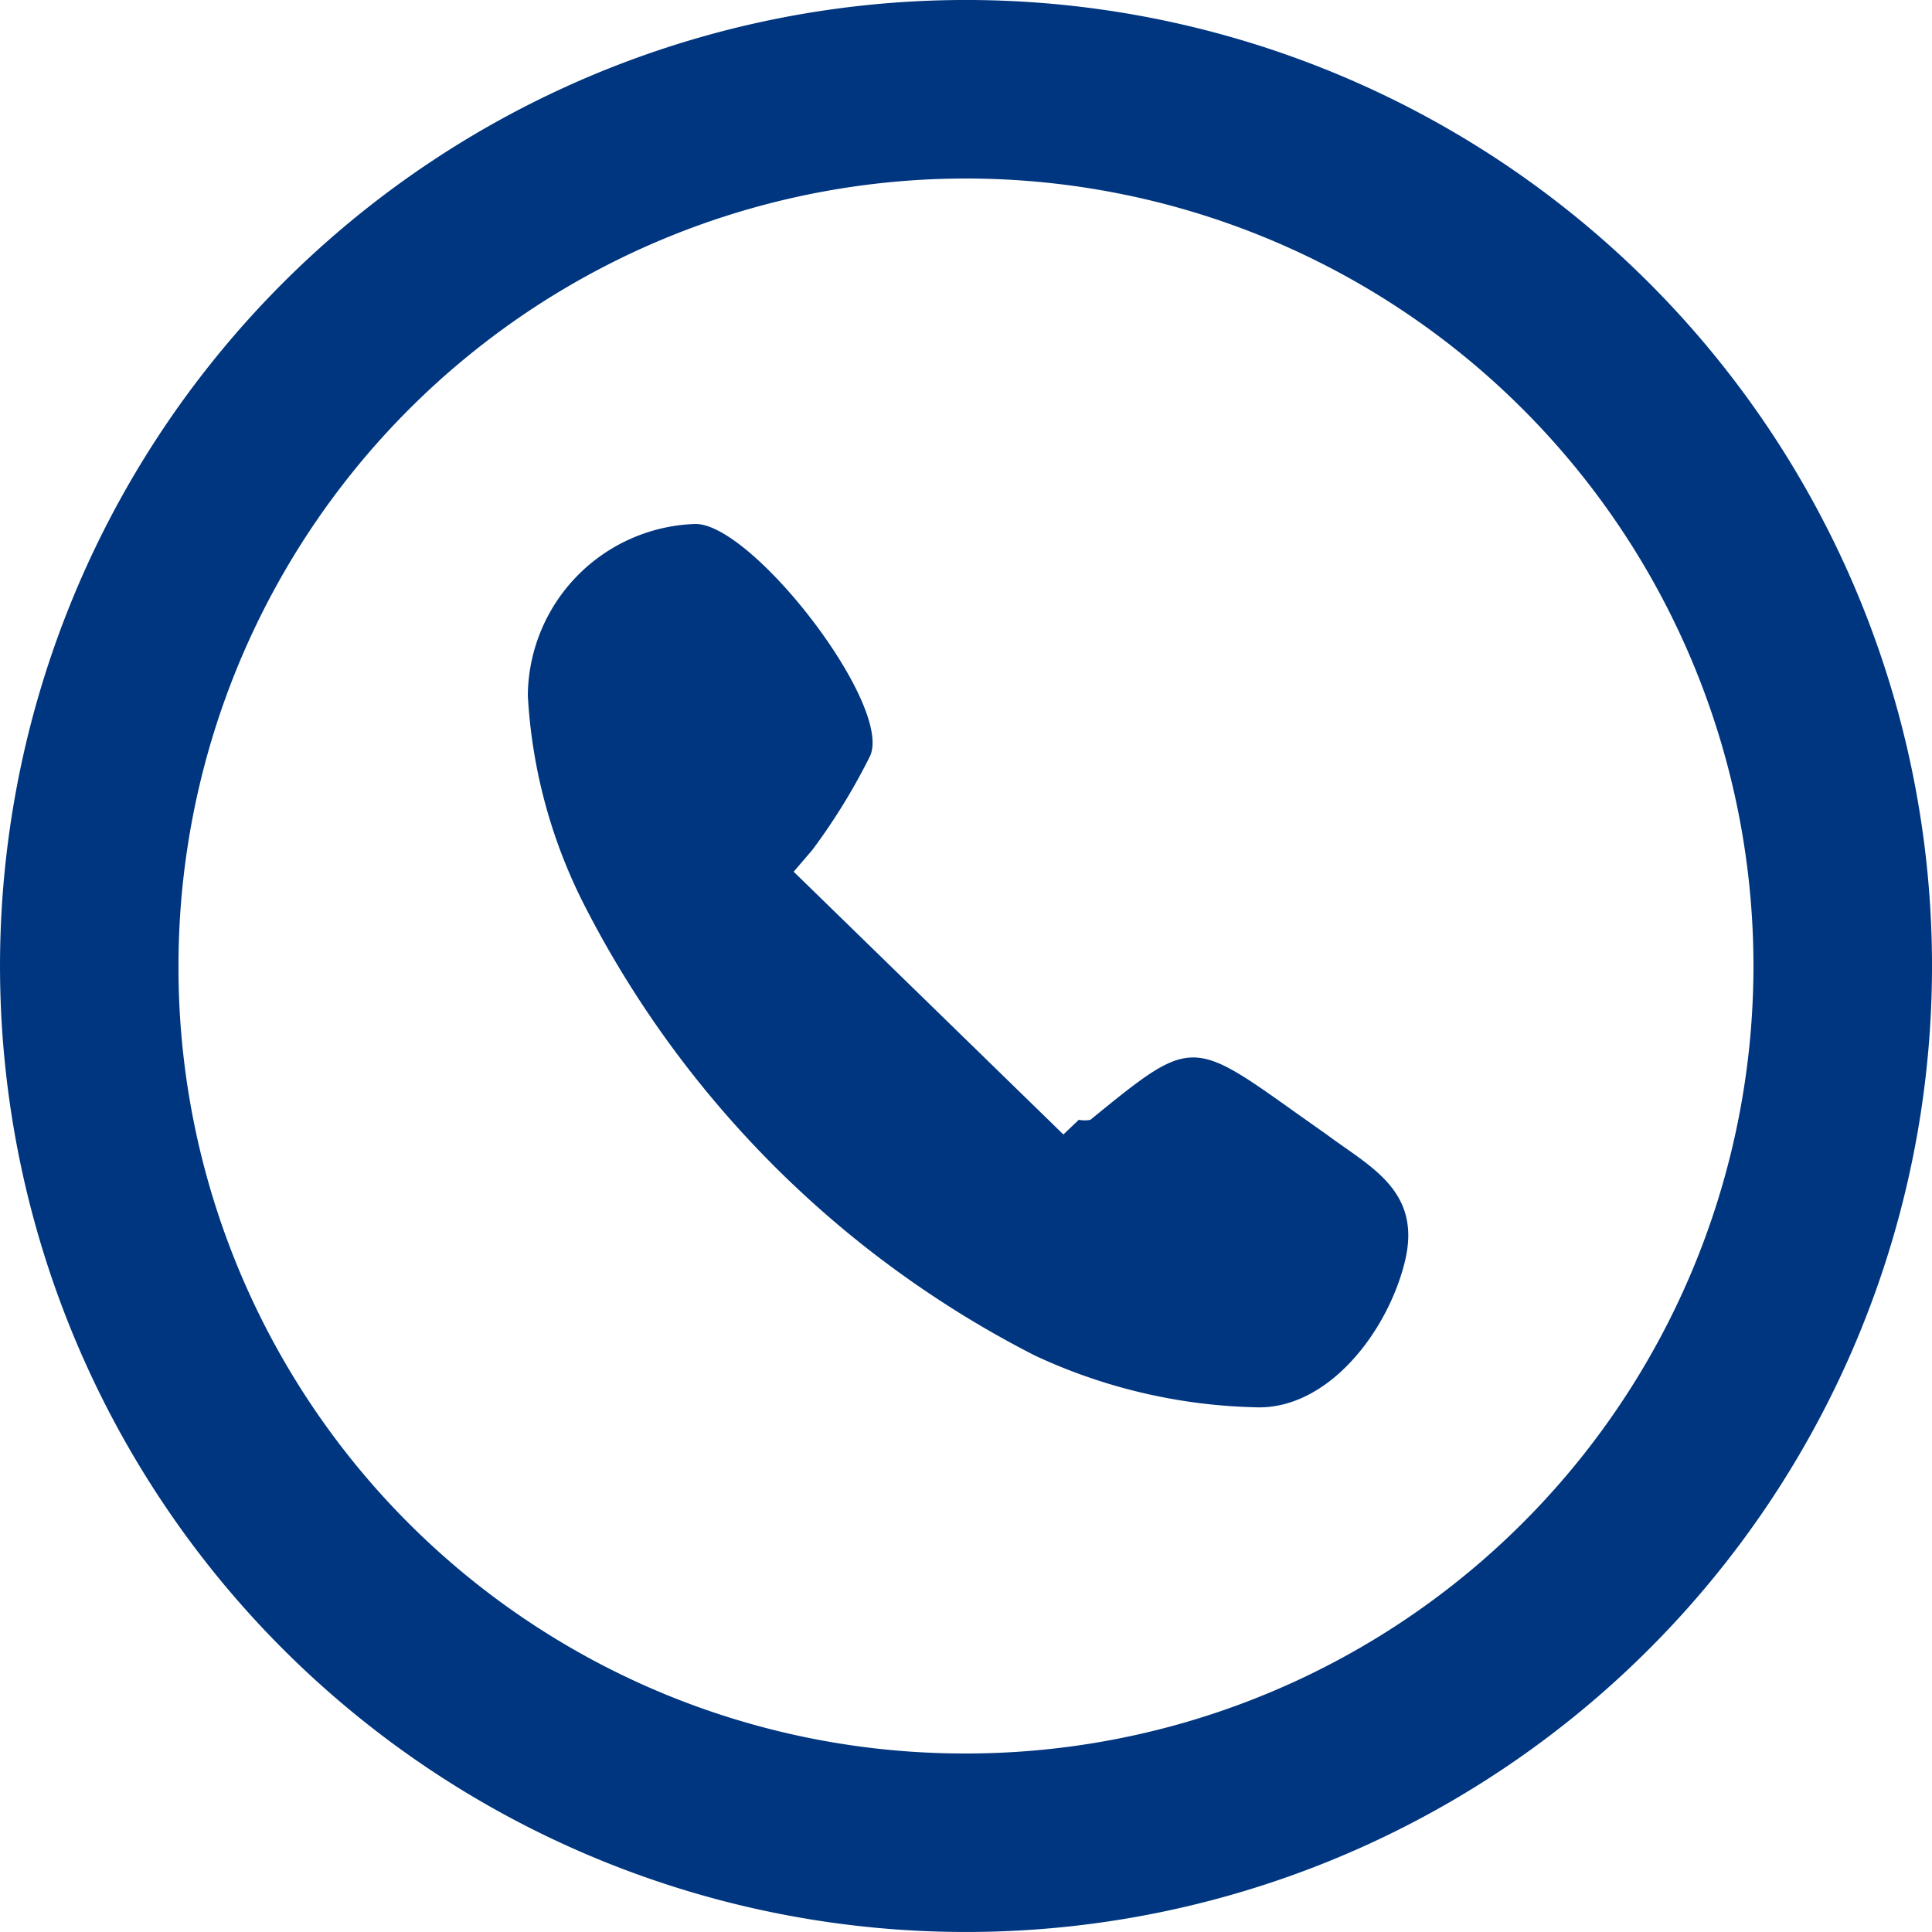 <svg xmlns="http://www.w3.org/2000/svg" viewBox="0 0 25 25"><defs><style>.cls-1{fill:#00367f;fill-rule:evenodd;}</style></defs><g id="Layer_2" data-name="Layer 2"><g id="Grid"><path class="cls-1" d="M25,12.57A12.5,12.5,0,1,1,12.57,0,12.5,12.5,0,0,1,25,12.57ZM12.46,22.69A10.19,10.19,0,1,0,2.31,12.42,10.17,10.17,0,0,0,12.46,22.69Z"/><path class="cls-1" d="M10.27,11.28l3.49,3.4.2-.19a.37.37,0,0,0,.15,0c1.3-1.06,1.3-1.06,2.66-.09l.41.29c.55.41,1.22.72,1,1.63s-1,1.93-1.94,1.89a7.13,7.13,0,0,1-2.85-.67,13.37,13.37,0,0,1-5.84-5.85A6.78,6.78,0,0,1,6.83,9,2.24,2.24,0,0,1,9,6.78c.74,0,2.55,2.34,2.26,3A7.92,7.92,0,0,1,10.51,11Z"/></g></g></svg>